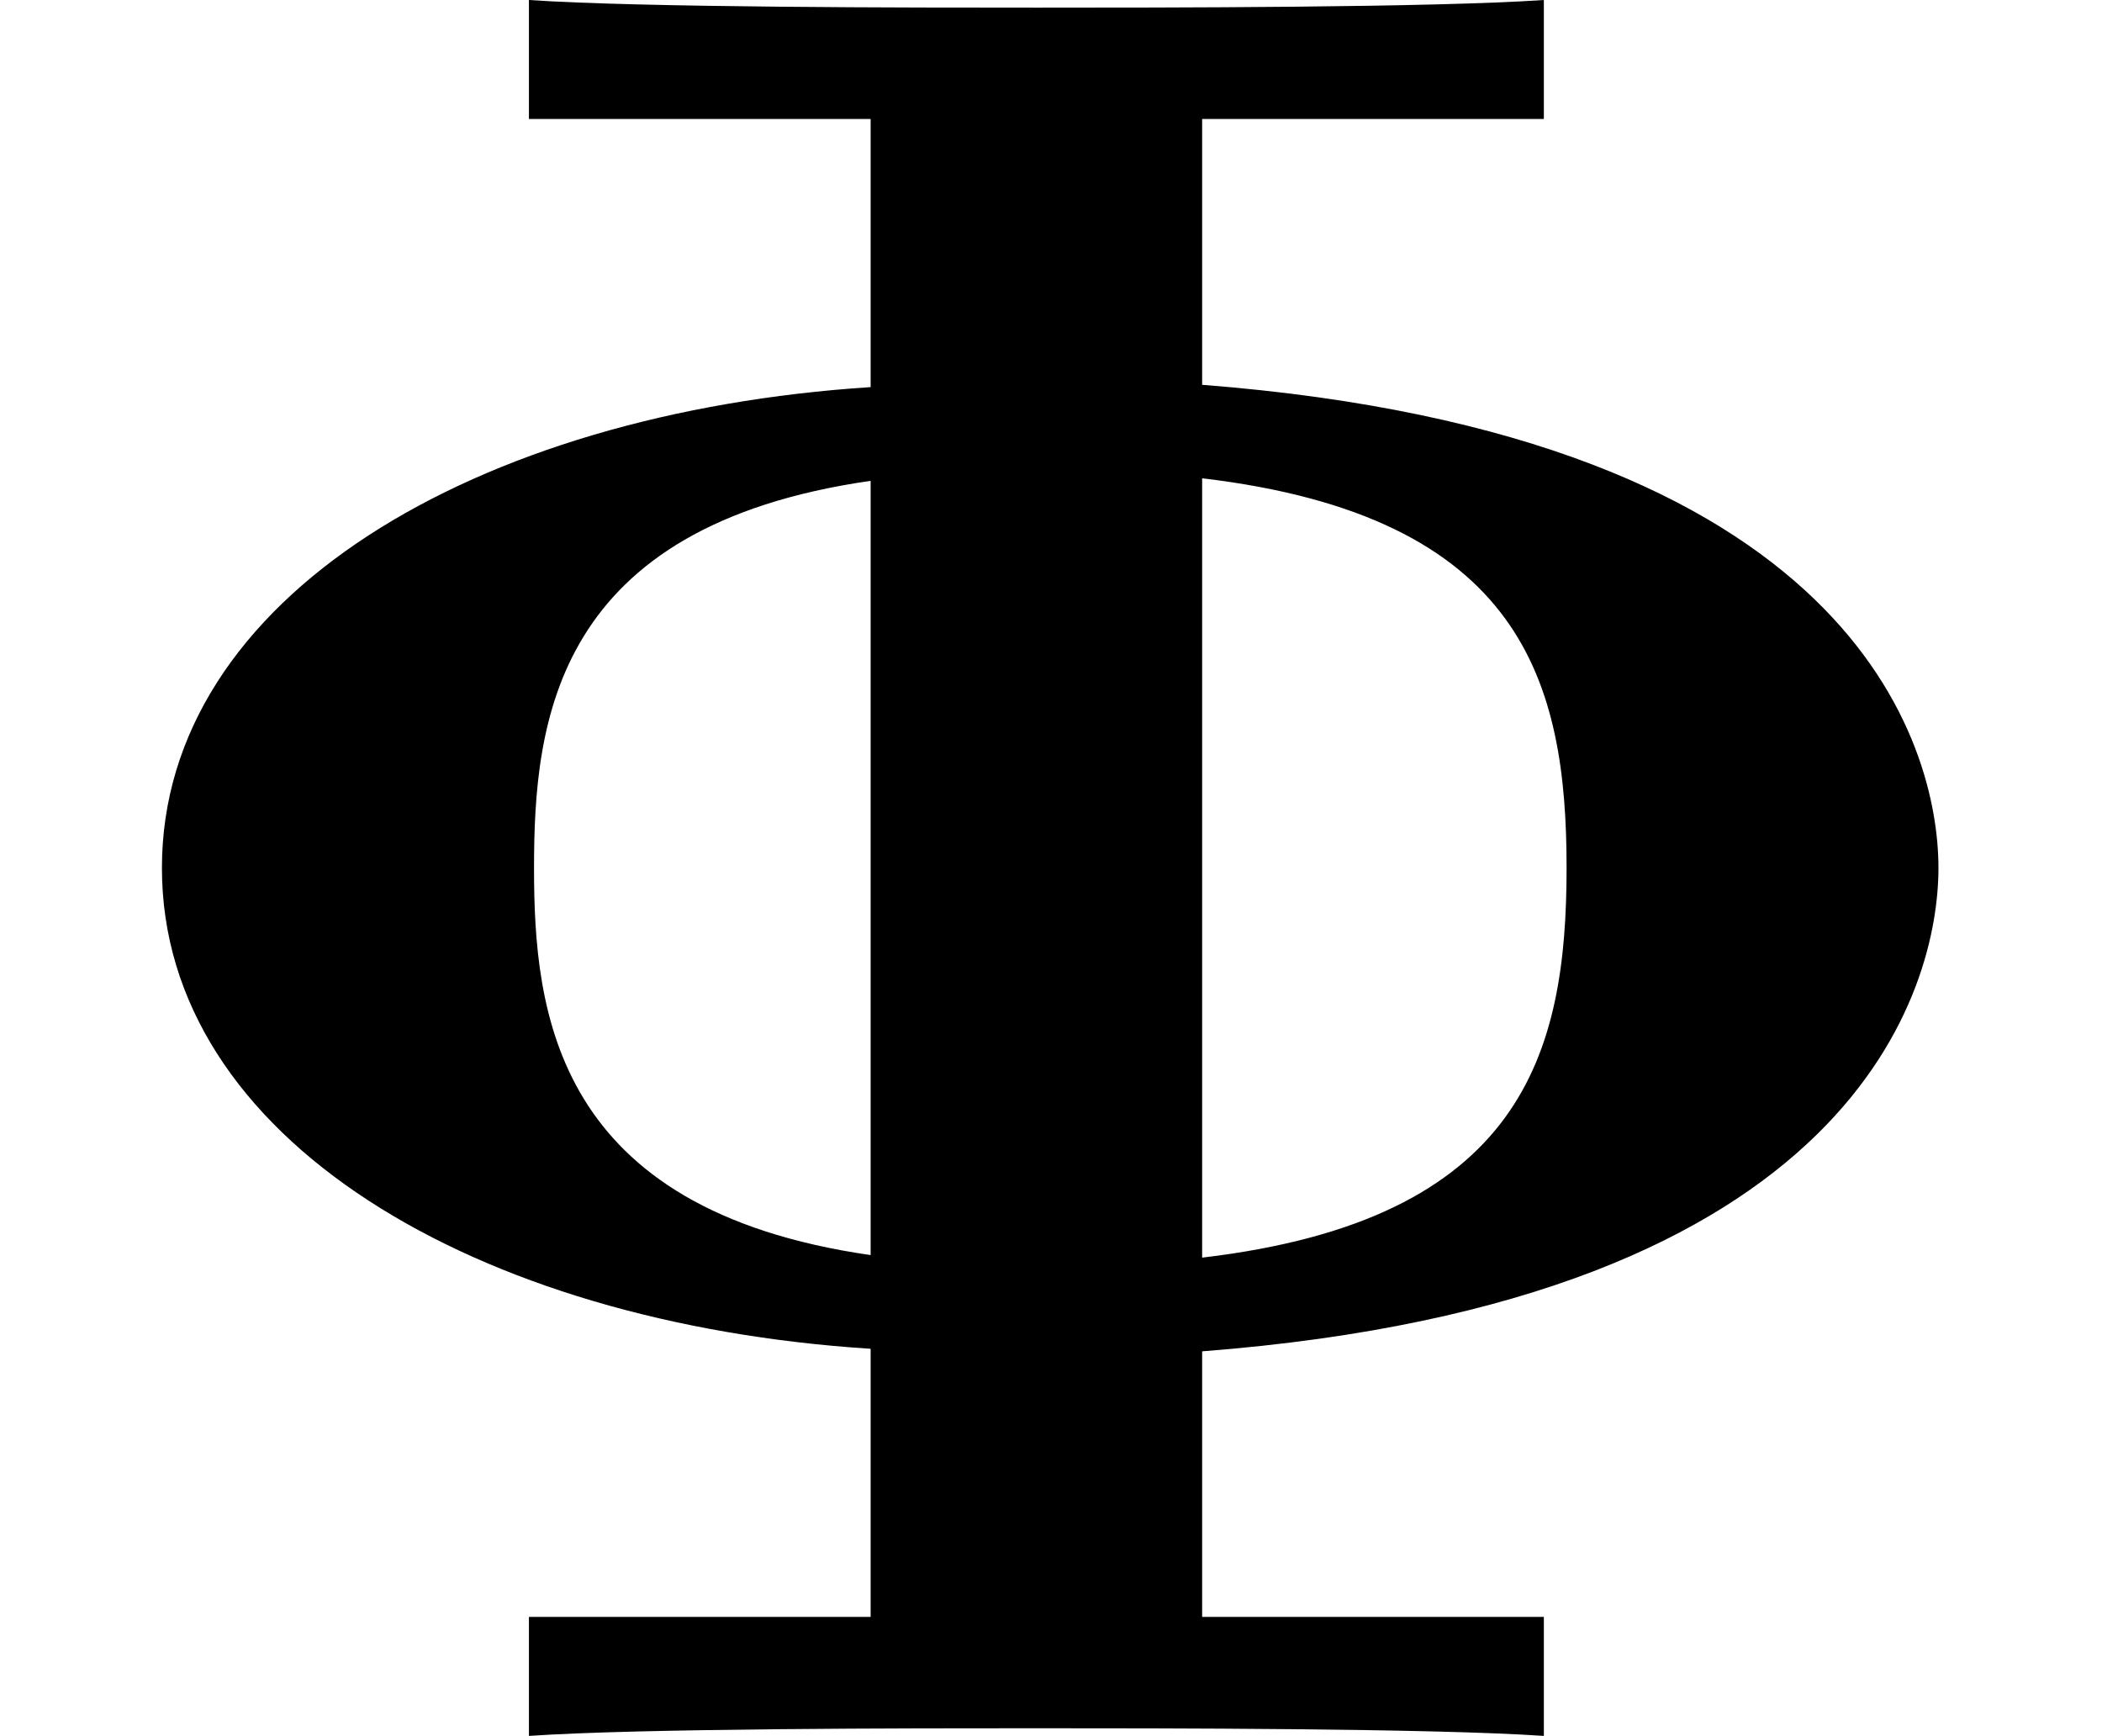 <?xml version='1.0' encoding='UTF-8'?>
<!-- This file was generated by dvisvgm 2.13.3 -->
<svg version='1.1' xmlns='http://www.w3.org/2000/svg' xmlns:xlink='http://www.w3.org/1999/xlink' width='9.061pt' height='7.485pt' viewBox='70.735 66.117 9.061 7.485'>
<defs>
<path id='g0-8' d='M6.655-6.971V-7.484C6.175-7.451 5.007-7.451 4.473-7.451S2.76-7.451 2.28-7.484V-6.971H3.753V-5.815C2.051-5.705 .698-4.909 .698-3.742S2.051-1.778 3.753-1.669V-.513H2.28V0C2.76-.033 3.927-.033 4.462-.033S6.175-.033 6.655 0V-.513H5.182V-1.658C8.007-1.876 8.356-3.229 8.356-3.742C8.356-4.276 7.985-5.607 5.182-5.825V-6.971H6.655ZM3.753-2.073C2.389-2.269 2.302-3.12 2.302-3.742C2.302-4.375 2.389-5.215 3.753-5.411V-2.073ZM5.182-5.422C6.567-5.258 6.753-4.538 6.753-3.742S6.567-2.225 5.182-2.062V-5.422Z'/>
</defs>
<g id='page1'>
<use x='70.735' y='73.601' xlink:href='#g0-8'/>
</g>
</svg><!--Rendered by QuickLaTeX.com-->